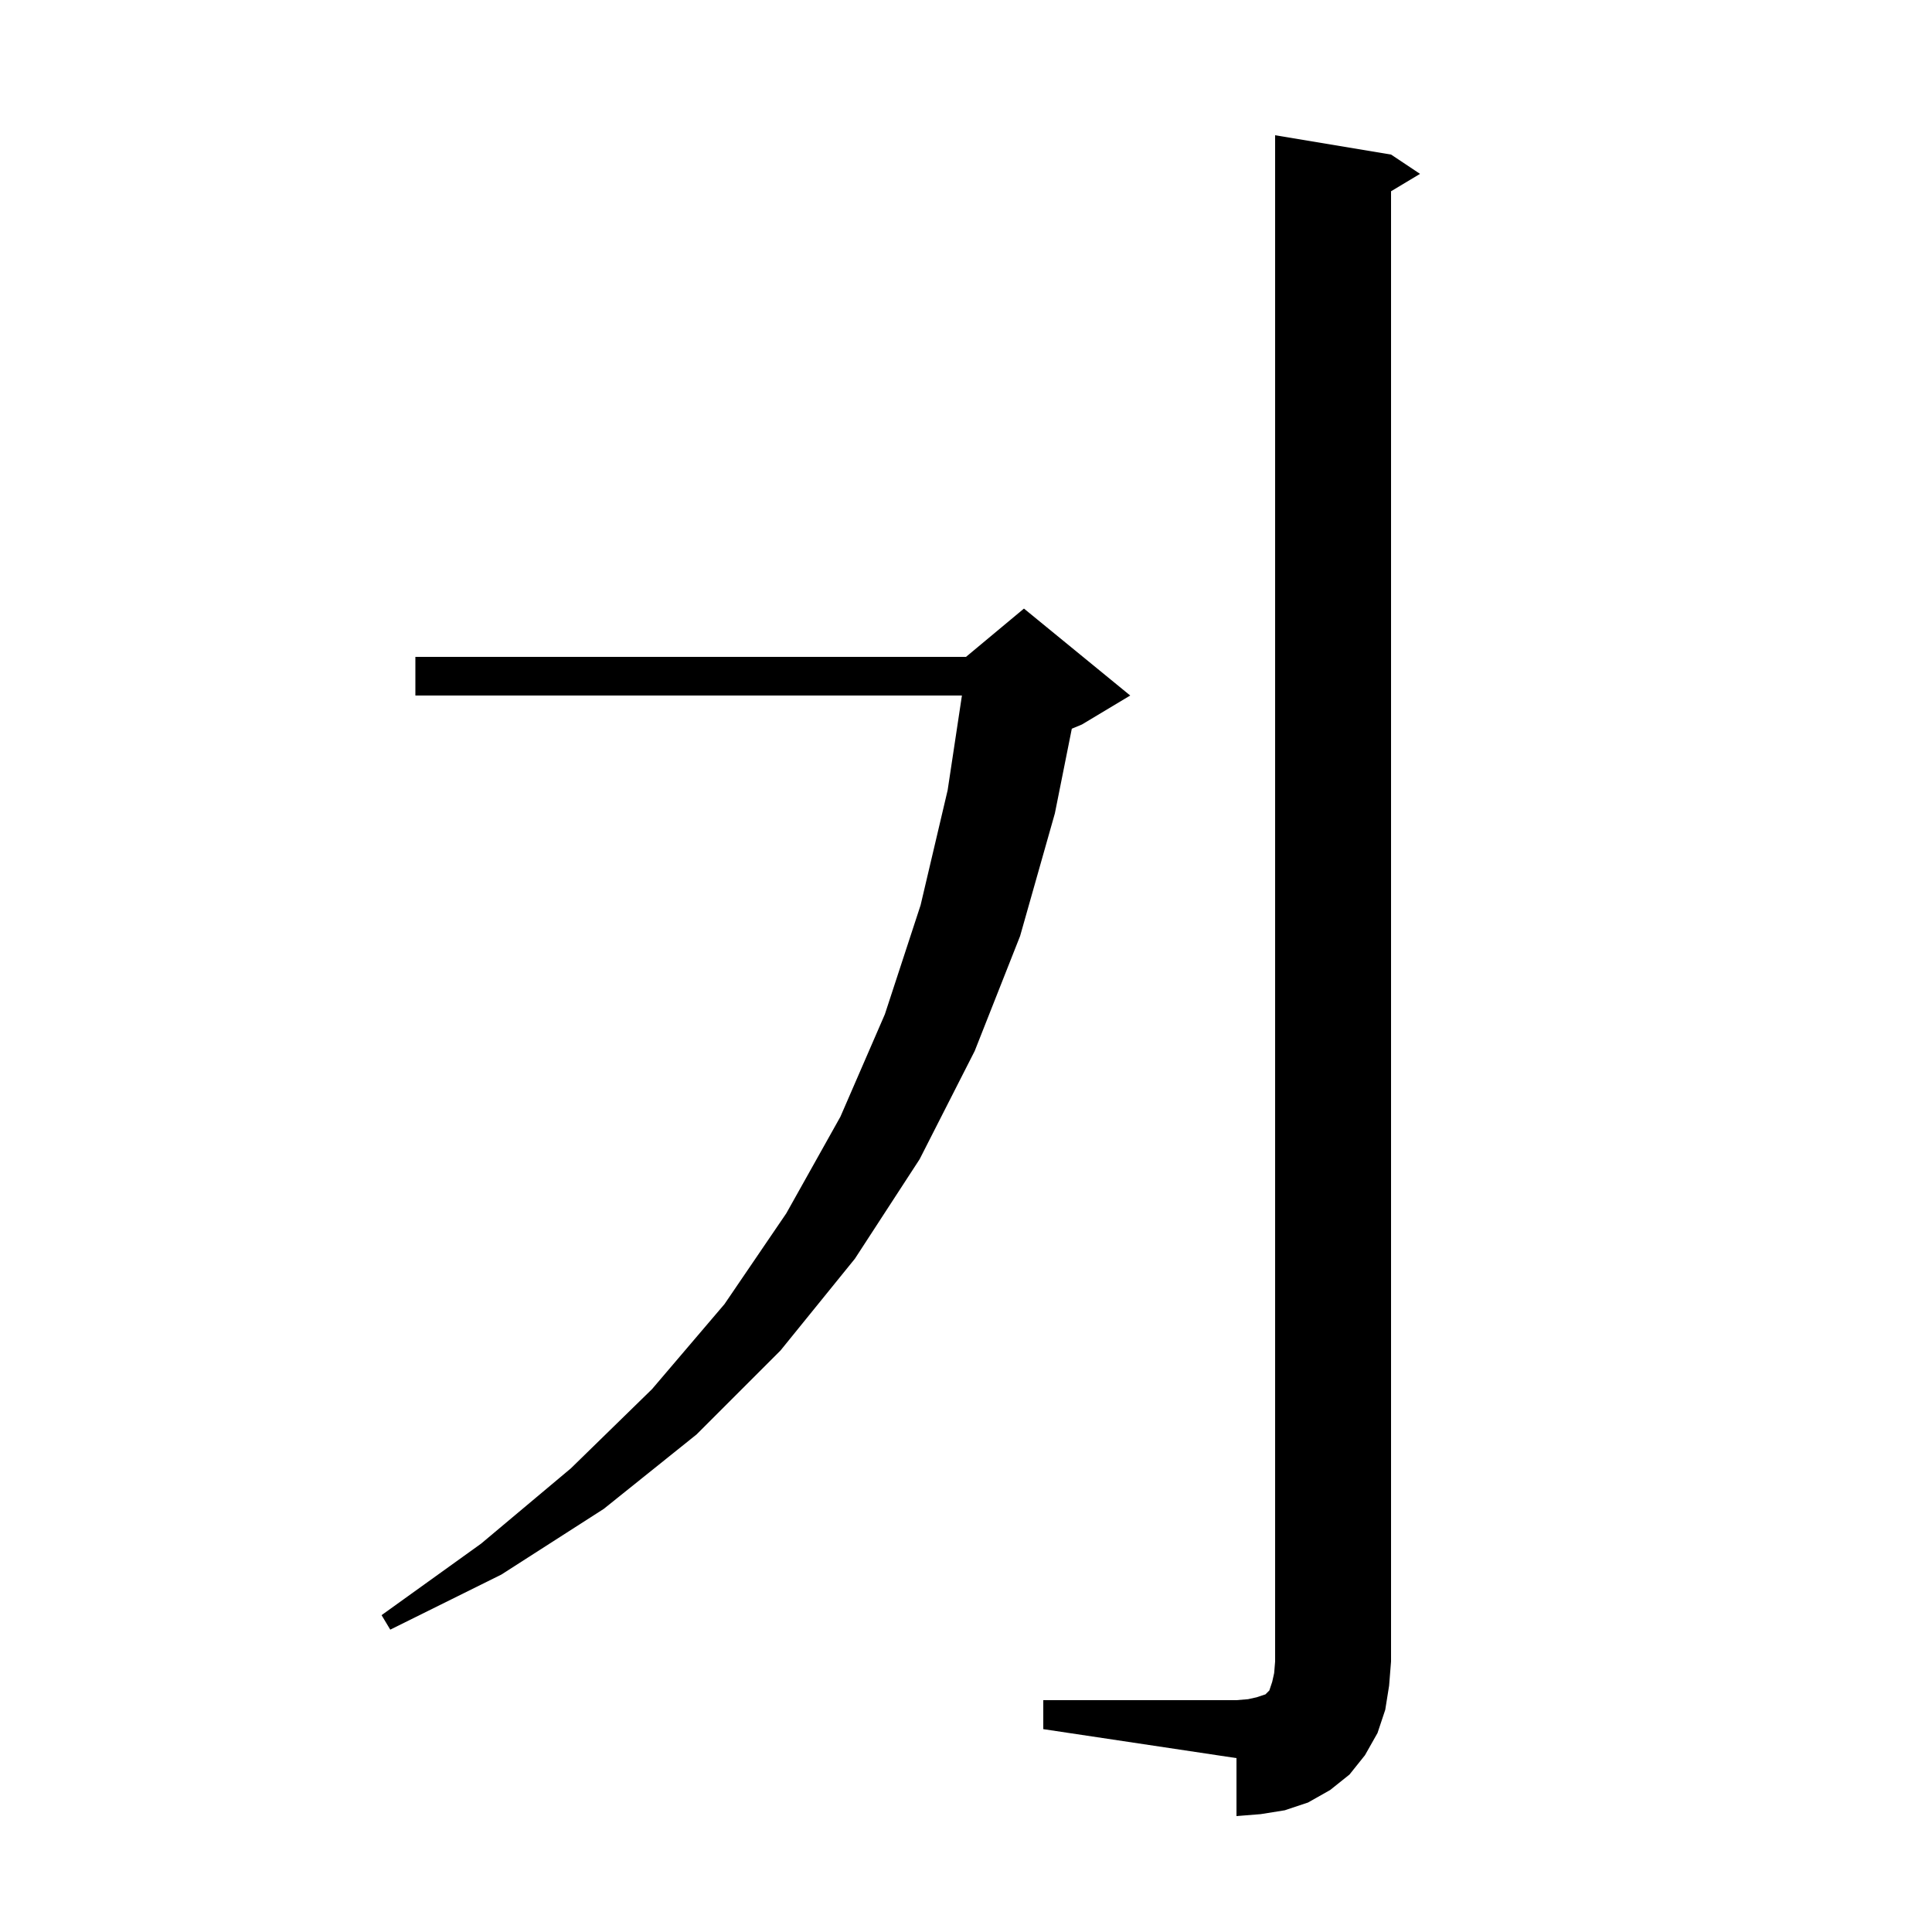<svg xmlns="http://www.w3.org/2000/svg" xmlns:xlink="http://www.w3.org/1999/xlink" version="1.1" baseProfile="full" viewBox="0 0 200 200" width="200" height="200"><g fill="currentColor"><path d="M 108.0 176.0 L 128.0 176.0 L 129.2 175.9 L 130.1 175.7 L 131.0 175.4 L 131.4 175.0 L 131.7 174.1 L 131.9 173.2 L 132.0 172.0 L 132.0 14.0 L 144.0 16.0 L 147.0 18.0 L 144.0 19.8 L 144.0 172.0 L 143.8 174.5 L 143.4 177.0 L 142.6 179.4 L 141.3 181.7 L 139.7 183.7 L 137.7 185.3 L 135.4 186.6 L 133.0 187.4 L 130.5 187.8 L 128.0 188.0 L 128.0 182.0 L 108.0 179.0 Z M 117.0 72.0 L 112.0 75.0 L 110.953 75.436 L 109.2 84.2 L 105.6 96.9 L 100.9 108.8 L 95.2 120.0 L 88.5 130.3 L 80.8 139.8 L 72.1 148.5 L 62.5 156.2 L 51.9 163.0 L 40.4 168.7 L 39.5 167.2 L 49.8 159.8 L 59.1 152.0 L 67.5 143.8 L 75.0 135.0 L 81.4 125.6 L 87.0 115.6 L 91.6 105.0 L 95.3 93.7 L 98.1 81.8 L 99.578 72.0 L 43.0 72.0 L 43.0 68.0 L 100.0 68.0 L 106.0 63.0 Z "/></g></svg>